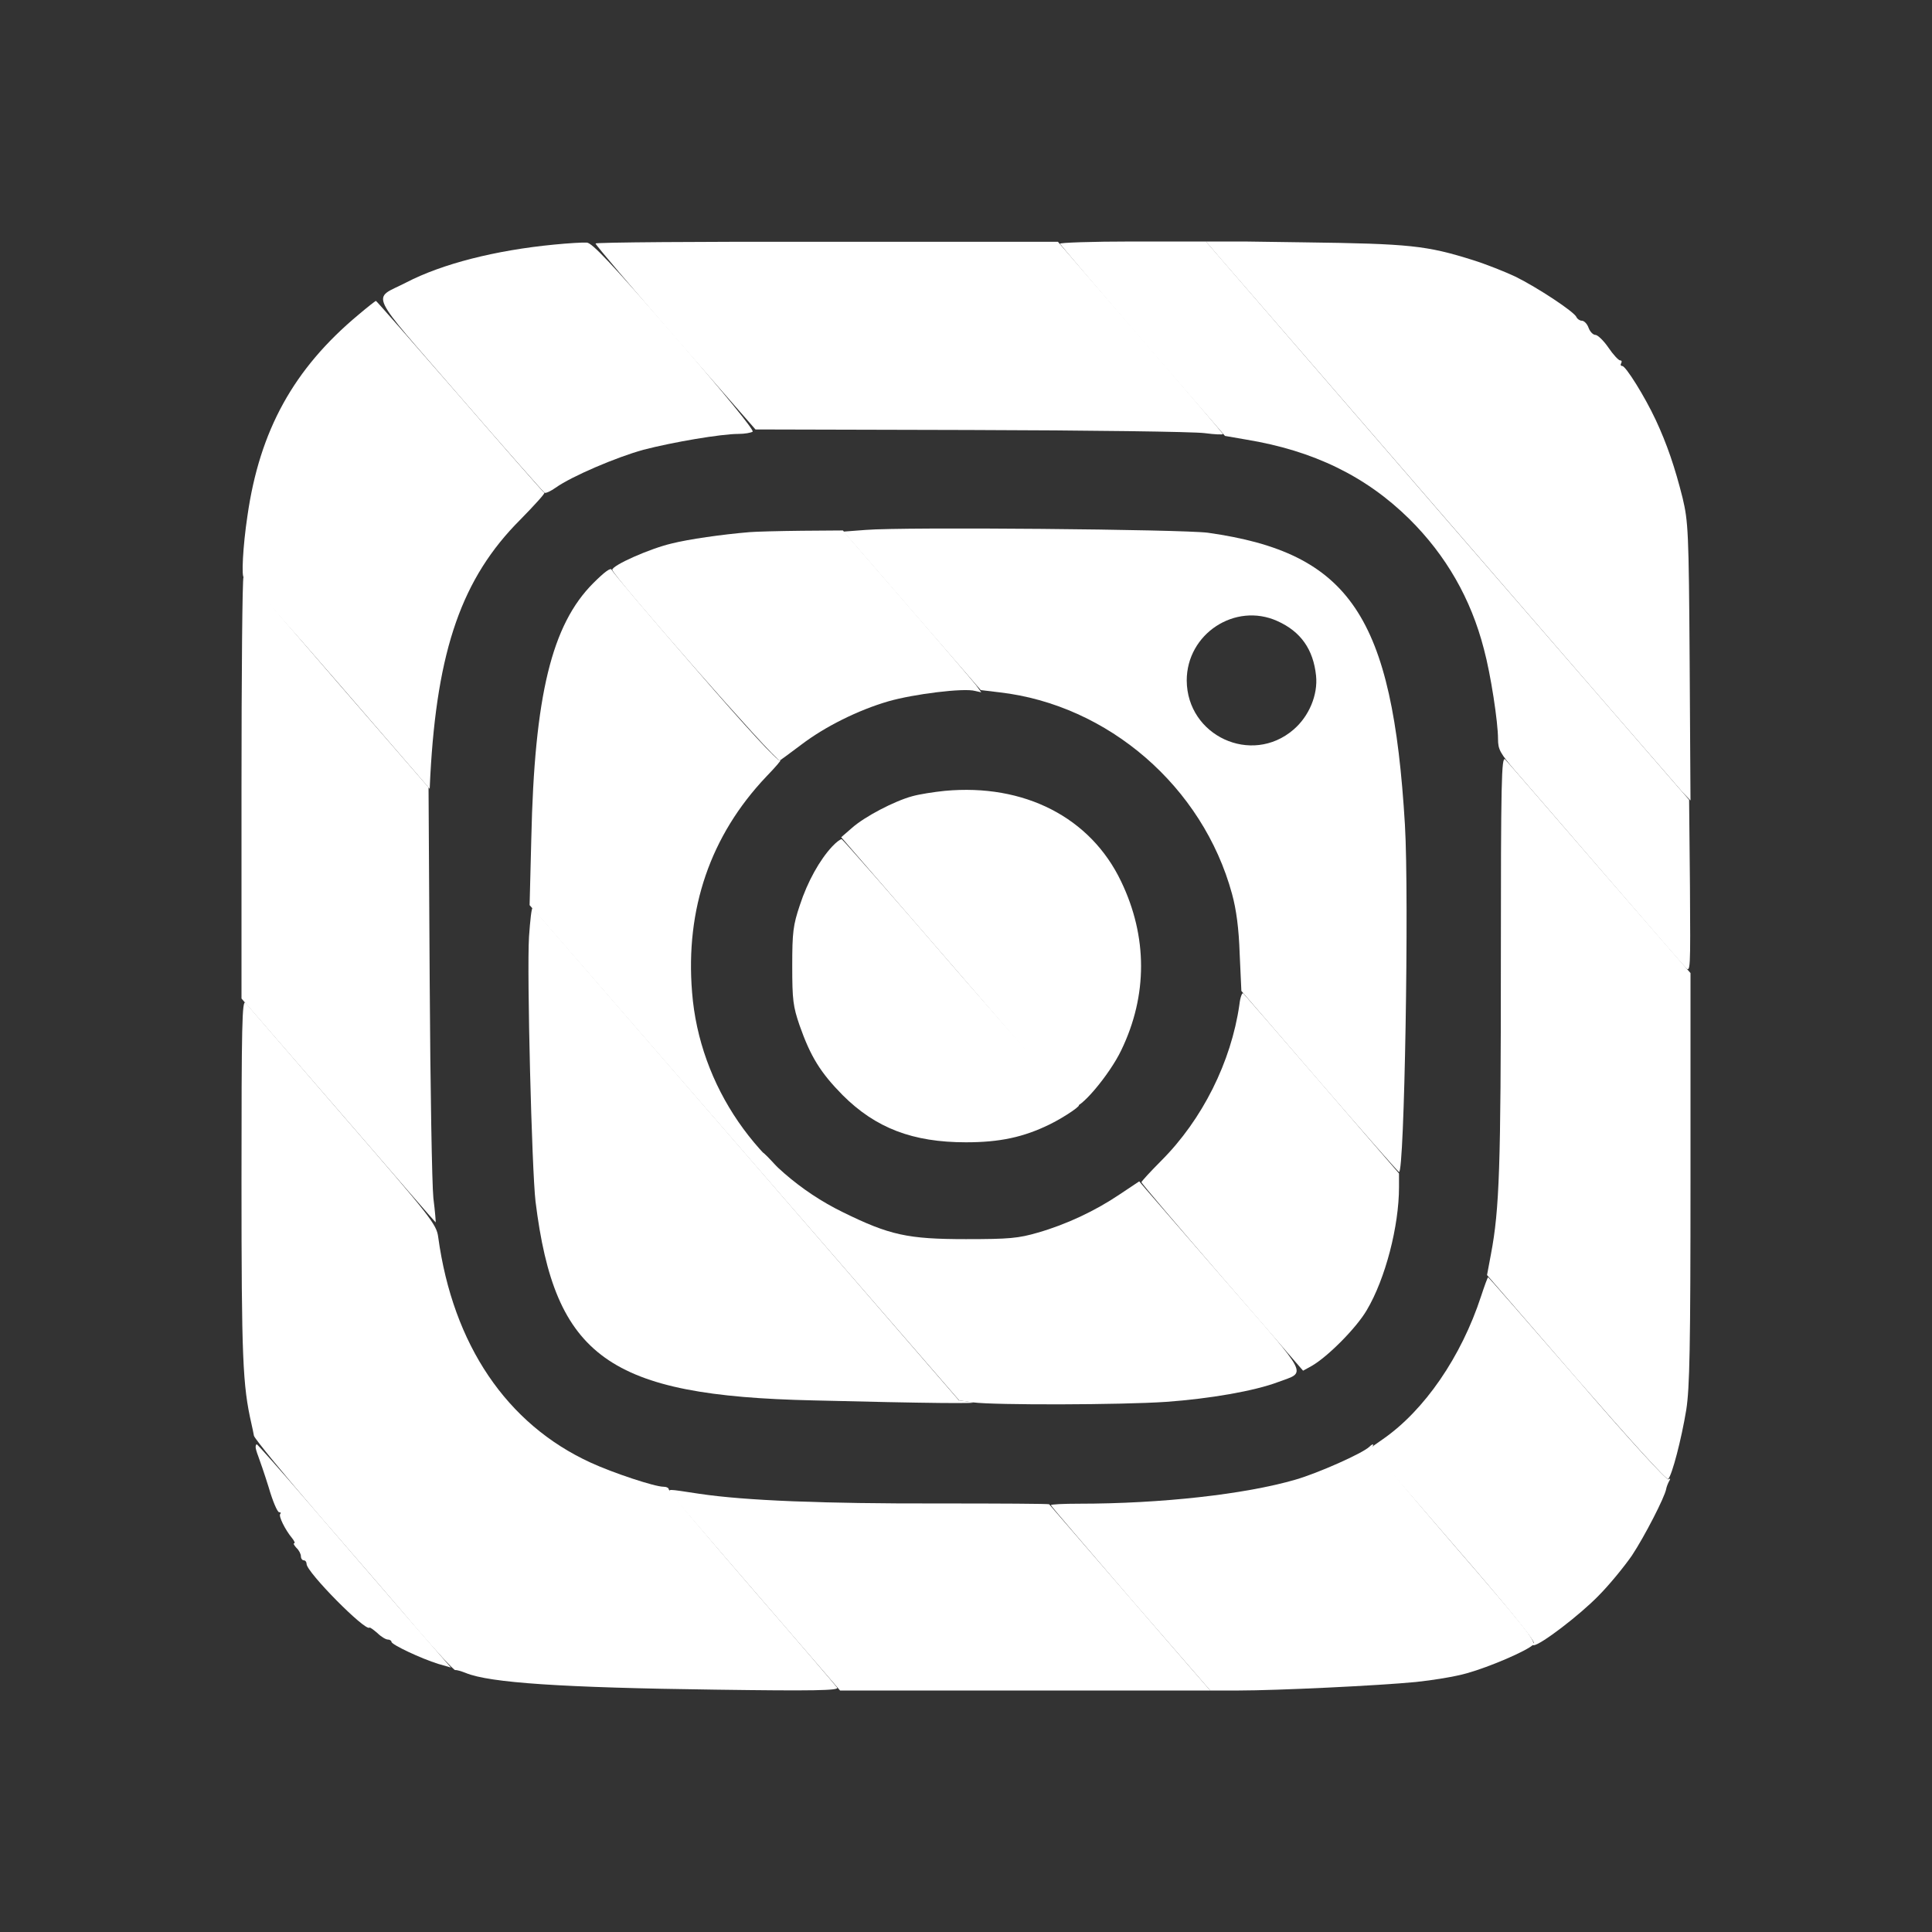 <svg width="32" height="32" viewBox="0 0 32 32" fill="none" xmlns="http://www.w3.org/2000/svg">
<rect x="0" y="0" width="32" height="32" fill="#333333" stroke="none"/>
<g clip-path="url(#clip0_2673_25642)">
<path d="M9.18 4.051C8.205 4.145 7.323 4.37 6.728 4.679C6.156 4.975 6.058 4.764 7.614 6.564C8.369 7.436 9.002 8.153 9.02 8.162C9.044 8.172 9.123 8.134 9.203 8.078C9.466 7.89 10.211 7.572 10.656 7.45C11.144 7.323 11.945 7.187 12.231 7.187C12.334 7.187 12.438 7.168 12.466 7.15C12.498 7.131 12.002 6.522 11.177 5.57C10.122 4.356 9.808 4.023 9.719 4.018C9.653 4.014 9.414 4.028 9.18 4.051Z" fill="white"/>
<path d="M12.414 8.814C11.959 8.852 11.406 8.931 11.125 9.002C10.764 9.086 10.141 9.363 10.141 9.438C10.141 9.527 12.864 12.63 12.916 12.597C12.944 12.578 13.103 12.461 13.272 12.334C13.666 12.034 14.214 11.762 14.711 11.617C15.133 11.495 15.967 11.392 16.15 11.444L16.253 11.467L16.164 11.345C16.113 11.28 15.597 10.675 15.016 10.005L13.961 8.786L13.281 8.791C12.906 8.795 12.517 8.805 12.414 8.814Z" fill="white"/>
<path d="M15.649 13.099C15.47 13.117 15.227 13.155 15.11 13.188C14.814 13.268 14.322 13.525 14.111 13.713L13.933 13.867L15.841 16.071C16.886 17.28 17.763 18.293 17.786 18.321C17.866 18.405 18.377 17.805 18.573 17.392C19.009 16.488 19.009 15.513 18.569 14.599C18.063 13.539 16.966 12.977 15.649 13.099Z" fill="white"/>
<path d="M20.528 16.642C20.392 17.589 19.914 18.545 19.234 19.225C19.052 19.408 18.906 19.567 18.906 19.581C18.906 19.6 19.511 20.308 20.247 21.161L21.583 22.703L21.728 22.623C21.995 22.469 22.469 21.991 22.638 21.7C22.947 21.18 23.172 20.308 23.172 19.661V19.436L21.902 17.964C21.203 17.153 20.613 16.473 20.594 16.455C20.575 16.431 20.542 16.516 20.528 16.642Z" fill="white"/>
<path d="M24.531 21.47C24.203 22.473 23.594 23.359 22.905 23.837C22.792 23.913 22.703 23.978 22.703 23.988C22.703 23.992 23.322 24.714 24.081 25.591C24.953 26.594 25.436 27.194 25.403 27.212C25.366 27.236 25.366 27.25 25.403 27.25C25.511 27.25 26.163 26.753 26.477 26.43C26.659 26.247 26.903 25.947 27.03 25.764C27.241 25.445 27.573 24.798 27.597 24.663C27.602 24.63 27.625 24.573 27.644 24.536C27.672 24.494 27.667 24.48 27.634 24.503C27.606 24.522 26.978 23.837 26.125 22.844C25.319 21.916 24.658 21.156 24.648 21.156C24.639 21.156 24.588 21.297 24.531 21.47Z" fill="white"/>
<path d="M5.936 5.214C4.863 6.109 4.3 7.131 4.098 8.547C4.023 9.044 3.995 9.578 4.042 9.564C4.061 9.559 4.764 10.342 5.598 11.308L7.117 13.065L7.127 12.854C7.239 10.759 7.652 9.573 8.617 8.608C8.852 8.369 9.034 8.167 9.016 8.162C8.997 8.153 8.369 7.436 7.614 6.564C6.859 5.697 6.236 4.984 6.227 4.984C6.217 4.984 6.086 5.087 5.936 5.214Z" fill="white"/>
<path d="M9.827 9.658C9.138 10.347 8.852 11.519 8.8 13.891L8.772 14.992L12.33 19.094L15.887 23.195L16.117 23.228C16.478 23.275 18.573 23.27 19.319 23.219C20.036 23.167 20.772 23.041 21.17 22.891C21.644 22.713 21.709 22.839 20.327 21.25C19.642 20.463 19.038 19.764 18.977 19.694L18.869 19.567L18.545 19.783C18.142 20.055 17.664 20.28 17.191 20.416C16.867 20.51 16.717 20.524 16 20.524C15.034 20.524 14.734 20.458 13.961 20.078C12.55 19.389 11.584 17.983 11.463 16.436C11.35 15.053 11.767 13.839 12.691 12.864C12.85 12.7 12.953 12.578 12.92 12.597C12.883 12.616 12.367 12.058 11.509 11.064C10.764 10.207 10.145 9.475 10.131 9.438C10.117 9.396 10.014 9.471 9.827 9.658Z" fill="white"/>
<path d="M13.787 14.017C13.576 14.242 13.375 14.603 13.248 14.992C13.136 15.325 13.122 15.442 13.122 16C13.122 16.563 13.136 16.67 13.244 16.985C13.427 17.505 13.591 17.767 13.956 18.138C14.505 18.686 15.119 18.92 16 18.92C16.558 18.92 16.951 18.836 17.383 18.625C17.65 18.494 17.959 18.278 17.847 18.306C17.814 18.316 16.933 17.327 15.883 16.117C14.838 14.903 13.961 13.909 13.942 13.9C13.923 13.895 13.853 13.947 13.787 14.017Z" fill="white"/>
<path d="M22.68 23.964C22.567 24.072 21.831 24.4 21.456 24.508C20.617 24.752 19.225 24.906 17.87 24.906C17.617 24.906 17.406 24.916 17.406 24.93C17.406 24.944 18.002 25.637 18.723 26.477L20.045 28H20.519C21.142 28 22.83 27.92 23.453 27.859C23.725 27.831 24.105 27.77 24.297 27.714C24.667 27.611 25.291 27.344 25.394 27.241C25.445 27.189 25.225 26.913 24.081 25.591C23.327 24.719 22.717 23.983 22.731 23.964C22.764 23.908 22.731 23.913 22.68 23.964Z" fill="white"/>
<path d="M4.033 9.56C4.014 9.578 4 11.158 4 13.066V16.539L5.608 18.395C6.489 19.417 7.216 20.252 7.216 20.247C7.22 20.247 7.206 20.064 7.178 19.844C7.155 19.624 7.127 18.006 7.117 16.244L7.098 13.042L5.631 11.35C4.825 10.417 4.141 9.625 4.117 9.592C4.089 9.555 4.052 9.541 4.033 9.56Z" fill="white"/>
<path d="M8.762 15.517C8.725 16.117 8.809 19.38 8.87 19.9C9.189 22.478 10.08 23.12 13.469 23.195C15.348 23.242 16.3 23.252 16.094 23.223L15.883 23.195L12.367 19.131C10.436 16.9 8.837 15.058 8.823 15.039C8.805 15.025 8.781 15.241 8.762 15.517Z" fill="white"/>
<path d="M12.625 19.108C12.625 19.117 12.695 19.183 12.78 19.262L12.93 19.398L12.794 19.244C12.662 19.103 12.625 19.07 12.625 19.108Z" fill="white"/>
<path d="M11.111 24.738C11.13 24.77 11.772 25.52 12.531 26.397L13.914 28H16.98H20.045L19.952 27.892C19.867 27.798 17.406 24.948 17.378 24.916C17.373 24.906 16.548 24.902 15.545 24.902C13.633 24.906 12.344 24.855 11.584 24.742C11.031 24.658 11.064 24.658 11.111 24.738Z" fill="white"/>
<path d="M4 19.553C4 22.506 4.019 22.942 4.164 23.579C4.178 23.64 4.197 23.729 4.206 23.781C4.22 23.833 4.708 24.428 5.294 25.108C5.88 25.783 6.616 26.636 6.925 27.001C7.239 27.367 7.516 27.662 7.539 27.662C7.567 27.658 7.642 27.681 7.713 27.709C8.106 27.873 9.316 27.953 11.847 27.986C13.483 28.009 13.895 28 13.867 27.953C13.848 27.925 13.211 27.179 12.456 26.308C11.697 25.431 11.078 24.695 11.078 24.672C11.078 24.643 11.036 24.625 10.989 24.625C10.844 24.625 10.15 24.395 9.784 24.226C8.392 23.589 7.502 22.272 7.258 20.49C7.23 20.279 7.145 20.167 5.678 18.475C4.825 17.486 4.098 16.647 4.066 16.609C4.009 16.553 4 16.984 4 19.553Z" fill="white"/>
<path d="M4.234 23.969C4.234 23.992 4.253 24.058 4.277 24.119C4.3 24.18 4.38 24.409 4.45 24.634C4.516 24.864 4.595 25.047 4.623 25.047C4.652 25.047 4.656 25.061 4.642 25.075C4.609 25.108 4.722 25.337 4.839 25.478C4.877 25.525 4.891 25.562 4.872 25.562C4.853 25.562 4.872 25.595 4.909 25.637C4.952 25.675 4.984 25.74 4.984 25.778C4.984 25.815 5.008 25.844 5.031 25.844C5.059 25.844 5.078 25.872 5.078 25.904C5.078 26.04 6.053 27.025 6.119 26.959C6.128 26.95 6.184 26.992 6.25 27.048C6.311 27.109 6.391 27.156 6.423 27.156C6.456 27.156 6.484 27.175 6.484 27.194C6.484 27.24 6.972 27.47 7.258 27.559L7.469 27.62L6.709 26.744C6.292 26.261 5.575 25.431 5.111 24.892C4.652 24.358 4.263 23.922 4.253 23.922C4.244 23.922 4.234 23.94 4.234 23.969Z" fill="white"/>
<path d="M9.864 4.033C9.864 4.057 10.46 4.755 11.186 5.594L12.513 7.113L16.07 7.122C18.03 7.127 19.773 7.15 19.952 7.174C20.125 7.197 20.261 7.202 20.256 7.188C20.247 7.169 19.633 6.447 18.883 5.58L17.523 4.005H13.694C11.585 4 9.859 4.014 9.864 4.033Z" fill="white"/>
<path d="M14.341 8.777L13.97 8.805L15.105 10.117L16.244 11.43L16.553 11.467C18.358 11.674 19.923 13.033 20.406 14.805C20.477 15.063 20.519 15.377 20.533 15.799L20.561 16.413L21.85 17.908C22.558 18.729 23.153 19.404 23.172 19.413C23.261 19.45 23.341 14.861 23.27 13.661C23.064 10.202 22.361 9.157 20.008 8.824C19.595 8.768 14.969 8.725 14.341 8.777ZM21.156 10.286C21.545 10.46 21.752 10.755 21.798 11.191C21.831 11.51 21.681 11.866 21.423 12.086C20.73 12.682 19.661 12.189 19.656 11.271C19.656 10.497 20.458 9.972 21.156 10.286Z" fill="white"/>
<path d="M24.859 15.93C24.859 19.309 24.836 20.031 24.695 20.772L24.63 21.119L26.111 22.83C26.978 23.828 27.606 24.522 27.63 24.498C27.695 24.433 27.85 23.837 27.93 23.35C27.986 22.989 28 22.328 28 19.516V16.117L26.495 14.383C25.67 13.427 24.967 12.616 24.93 12.578C24.869 12.522 24.859 12.939 24.859 15.93Z" fill="white"/>
<path d="M20.223 4.291C20.364 4.45 22.113 6.475 24.109 8.781C26.102 11.088 27.794 13.037 27.864 13.117L28 13.258L27.986 10.961C27.972 8.795 27.962 8.641 27.869 8.247C27.742 7.741 27.611 7.356 27.423 6.953C27.241 6.564 26.927 6.062 26.87 6.062C26.842 6.062 26.837 6.039 26.852 6.016C26.866 5.987 26.861 5.969 26.833 5.969C26.809 5.969 26.72 5.875 26.641 5.758C26.561 5.641 26.462 5.547 26.425 5.547C26.387 5.547 26.336 5.495 26.312 5.43C26.289 5.364 26.238 5.312 26.2 5.312C26.167 5.312 26.125 5.284 26.111 5.252C26.078 5.167 25.469 4.764 25.098 4.581C24.93 4.502 24.611 4.375 24.4 4.309C23.627 4.066 23.355 4.037 21.602 4.014L19.966 3.991L20.223 4.291Z" fill="white"/>
<path d="M17.556 4.037C17.566 4.056 18.184 4.783 18.93 5.65L20.289 7.22L20.641 7.281C21.756 7.464 22.628 7.89 23.345 8.598C23.95 9.198 24.363 9.915 24.578 10.75C24.691 11.167 24.812 11.959 24.812 12.241C24.812 12.414 24.845 12.475 25.108 12.78C25.267 12.962 25.947 13.75 26.613 14.523C27.283 15.297 27.864 15.972 27.916 16.023C28 16.112 28 16.084 27.991 14.683L27.977 13.248L23.973 8.626L19.975 4H18.756C18.086 4 17.547 4.019 17.556 4.037Z" fill="white"/>
</g>
<defs>
<clipPath id="clip0_2673_25642">
<rect width="24" height="24" fill="white" transform="translate(4 4)"/>
</clipPath>
</defs>
</svg>
